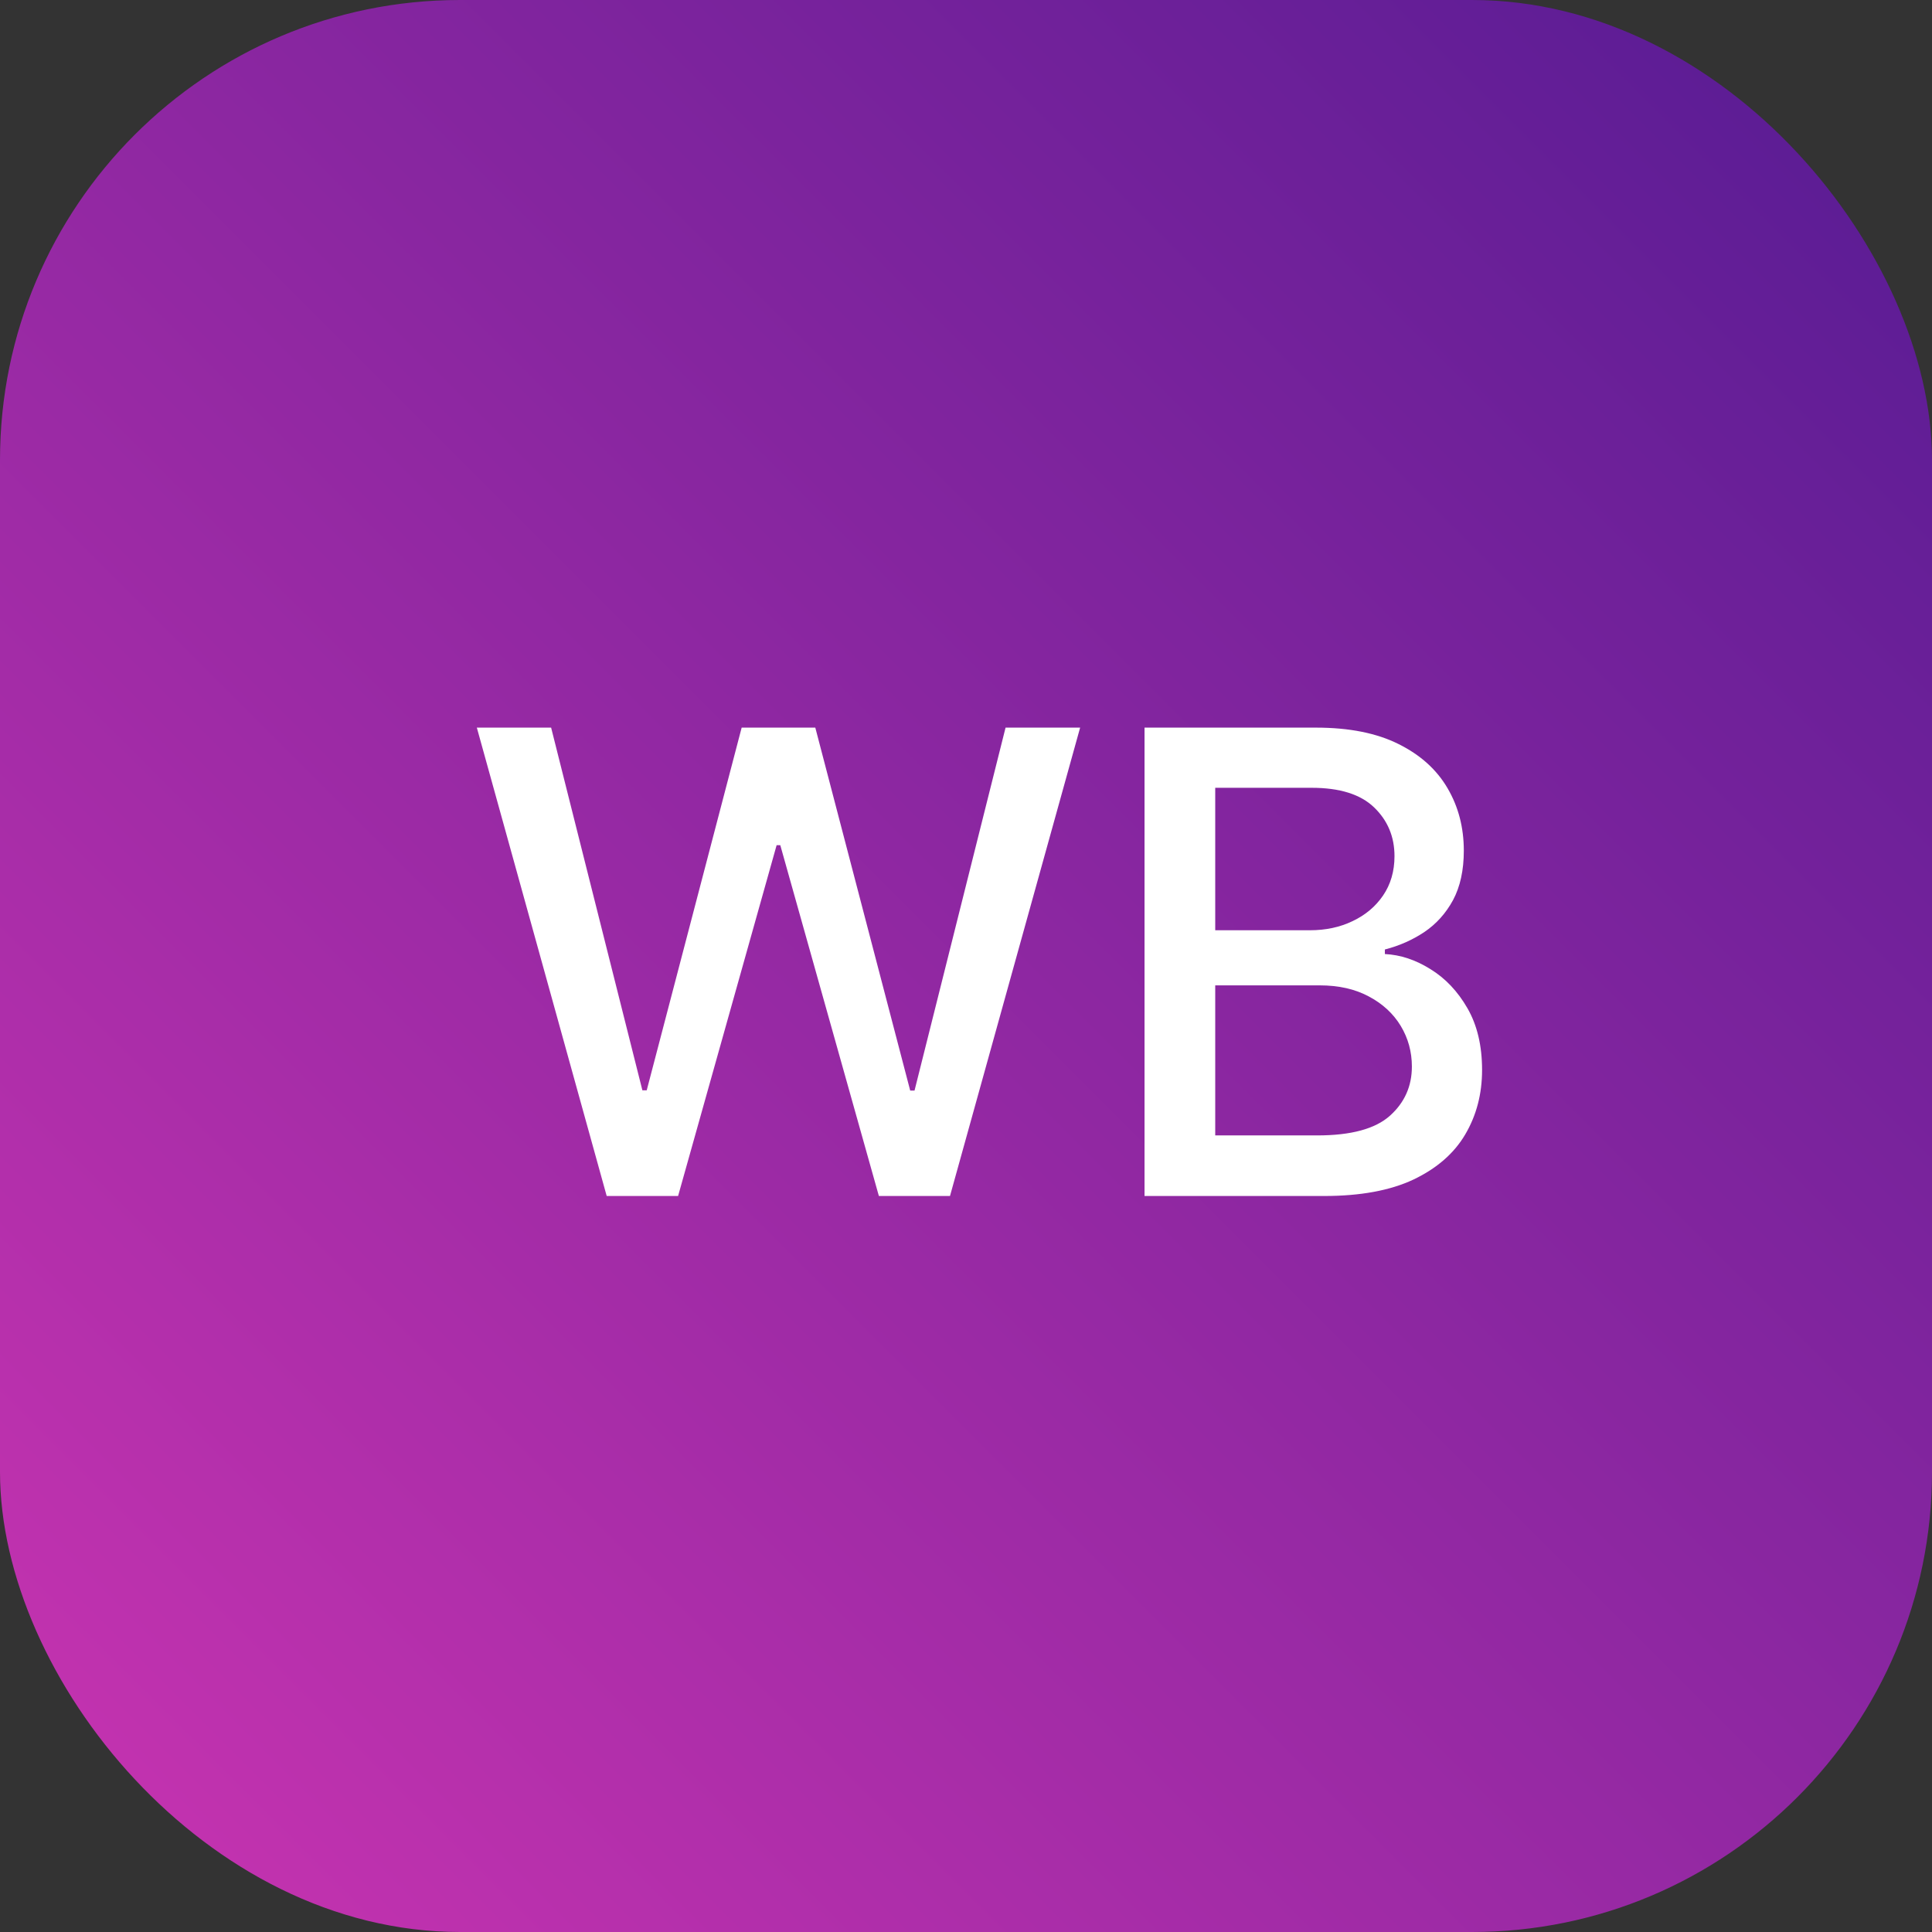 <?xml version="1.0" encoding="UTF-8"?> <svg xmlns="http://www.w3.org/2000/svg" width="42" height="42" viewBox="0 0 42 42" fill="none"><rect x="0" y="0" width="42" height="42" fill="#333333" stroke="none"/><rect width="42" height="42" rx="10" fill="url(#paint0_linear_391_1483)"></rect><path d="M13.189 26L10.366 15.818H11.981L13.965 23.703H14.059L16.123 15.818H17.724L19.787 23.708H19.881L21.86 15.818H23.481L20.652 26H19.106L16.963 18.374H16.883L14.741 26H13.189ZM24.881 26V15.818H28.61C29.332 15.818 29.931 15.938 30.405 16.176C30.879 16.412 31.233 16.731 31.469 17.136C31.704 17.537 31.822 17.989 31.822 18.493C31.822 18.917 31.744 19.275 31.588 19.567C31.432 19.855 31.223 20.087 30.962 20.263C30.703 20.435 30.418 20.561 30.106 20.641V20.74C30.445 20.757 30.774 20.866 31.096 21.068C31.421 21.267 31.689 21.55 31.901 21.918C32.113 22.286 32.219 22.734 32.219 23.261C32.219 23.781 32.097 24.248 31.852 24.663C31.61 25.074 31.235 25.4 30.728 25.642C30.221 25.881 29.573 26 28.784 26H24.881ZM26.418 24.683H28.635C29.371 24.683 29.898 24.54 30.216 24.255C30.534 23.97 30.693 23.614 30.693 23.186C30.693 22.865 30.612 22.57 30.45 22.301C30.287 22.033 30.055 21.819 29.753 21.66C29.455 21.501 29.101 21.421 28.689 21.421H26.418V24.683ZM26.418 20.223H28.476C28.82 20.223 29.13 20.157 29.405 20.024C29.684 19.892 29.904 19.706 30.067 19.467C30.232 19.225 30.315 18.94 30.315 18.612C30.315 18.191 30.168 17.838 29.873 17.553C29.578 17.268 29.125 17.126 28.515 17.126H26.418V20.223Z" fill="white"></path><defs><linearGradient id="paint0_linear_391_1483" x1="42" y1="0" x2="0" y2="42" gradientUnits="userSpaceOnUse"><stop stop-color="#551B93"></stop><stop offset="1" stop-color="#CA34B1"></stop></linearGradient></defs></svg> 